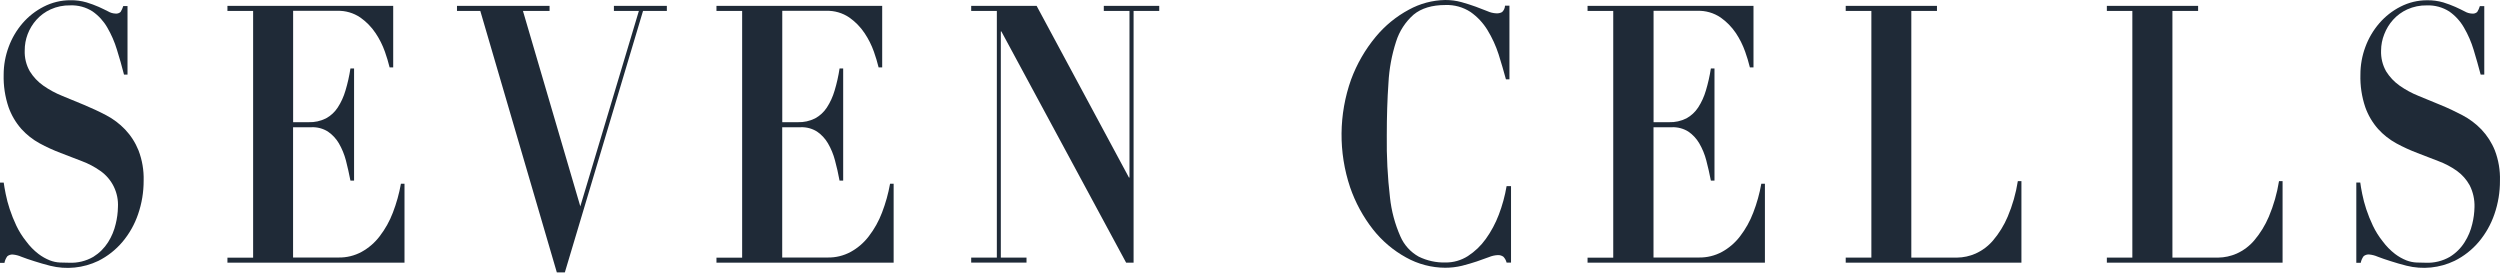 <svg width="1280" height="140" viewBox="0 0 1280 140" fill="none" xmlns="http://www.w3.org/2000/svg">
<path d="M1.904 93.475C2.099 94.975 2.429 96.881 2.909 99.282C3.435 101.908 4.121 104.499 4.963 107.041C5.925 109.943 7.062 112.784 8.367 115.549C9.733 118.405 11.423 121.094 13.405 123.563C15.191 126.008 17.317 128.186 19.718 130.03C21.5 131.384 23.457 132.49 25.536 133.317C27.214 133.966 28.987 134.336 30.784 134.412C32.433 134.412 33.993 134.517 35.402 134.517C39.722 134.716 44.009 133.674 47.758 131.516C50.824 129.625 53.419 127.058 55.345 124.013C57.16 121.137 58.478 117.977 59.244 114.664C59.945 111.855 60.327 108.975 60.383 106.08C60.594 102.454 59.869 98.835 58.278 95.571C56.687 92.306 54.282 89.507 51.297 87.442C48.397 85.402 45.247 83.743 41.925 82.505L31.099 78.334C27.391 76.937 23.784 75.287 20.303 73.396C16.785 71.482 13.617 68.985 10.931 66.013C8.049 62.74 5.82 58.945 4.363 54.834C2.565 49.486 1.722 43.862 1.874 38.222C1.874 33.369 2.742 28.556 4.438 24.011C6.056 19.584 8.459 15.487 11.531 11.915C14.562 8.4 18.25 5.51 22.387 3.407C26.627 1.23 31.327 0.103 36.092 0.121C38.865 0.078 41.629 0.447 44.294 1.216C46.436 1.869 48.539 2.645 50.592 3.542C52.391 4.322 53.981 5.178 55.36 5.838C56.497 6.516 57.786 6.898 59.109 6.948C59.58 7.008 60.058 6.965 60.511 6.822C60.964 6.68 61.38 6.441 61.733 6.123C62.331 5.194 62.791 4.183 63.097 3.122H65.287V38.192H63.487C62.388 33.88 61.183 29.633 59.873 25.451C58.678 21.49 57.022 17.682 54.94 14.106C53.073 10.849 50.514 8.042 47.443 5.883C44.024 3.675 40.007 2.58 35.942 2.747C32.498 2.677 29.082 3.374 25.941 4.787C23.17 6.047 20.689 7.866 18.653 10.13C16.713 12.293 15.188 14.796 14.155 17.513C13.151 20.169 12.643 22.987 12.655 25.826C12.508 29.574 13.417 33.287 15.28 36.541C17.061 39.41 19.401 41.89 22.162 43.834C25.192 45.959 28.458 47.727 31.893 49.101C35.522 50.602 39.271 52.102 43.094 53.723C46.918 55.344 50.592 57.01 54.325 58.975C57.931 60.867 61.207 63.33 64.027 66.268C66.976 69.374 69.311 73.009 70.909 76.983C72.8 81.926 73.697 87.194 73.549 92.484C73.566 98.331 72.603 104.139 70.7 109.667C68.931 114.861 66.211 119.681 62.678 123.878C59.264 127.908 55.072 131.205 50.352 133.572C42.678 137.256 33.959 138.142 25.701 136.078C22.837 135.327 20.138 134.577 17.619 133.752C15.1 132.926 12.88 132.251 10.946 131.456C9.576 130.851 8.118 130.471 6.628 130.33C5.606 130.241 4.588 130.541 3.779 131.171C3.019 132.179 2.505 133.35 2.279 134.592H0V93.475H1.904Z" fill="#1F2A37"/>
<path d="M201.318 3.002V34.515H199.488C198.818 31.796 198.013 29.111 197.074 26.472C195.886 23.119 194.285 19.928 192.306 16.973C190.205 13.825 187.535 11.097 184.434 8.929C180.964 6.588 176.845 5.402 172.663 5.538H150.081V62.562H158.028C161.103 62.658 164.153 61.987 166.905 60.611C169.331 59.291 171.392 57.388 172.903 55.074C174.647 52.389 175.986 49.461 176.876 46.385C177.997 42.67 178.848 38.878 179.426 35.04H181.285V92.47H179.426C178.766 88.898 177.926 85.462 177.101 82.115C176.291 79.046 175.076 76.099 173.488 73.352C172.078 70.961 170.158 68.912 167.865 67.349C165.38 65.797 162.485 65.028 159.558 65.143H150.051V131.846H173.338C177.442 131.92 181.497 130.932 185.109 128.98C188.736 126.986 191.903 124.251 194.405 120.952C197.234 117.272 199.508 113.197 201.153 108.857C202.995 104.067 204.376 99.113 205.276 94.06H207.106V134.502H116.448V131.921H129.599V5.583H116.448V3.002H201.318Z" fill="#1F2A37"/>
<path d="M281.375 3.002V5.583H267.745L297.12 105.66L327.109 5.583H314.319V3.002H341.429V5.583H329.238L289.203 139.454H285.094L245.913 5.583H233.978V3.002H281.375Z" fill="#1F2A37"/>
<path d="M451.682 3.002V34.515H449.852C449.182 31.796 448.376 29.111 447.438 26.472C446.25 23.119 444.648 19.928 442.67 16.973C440.568 13.825 437.899 11.097 434.798 8.929C431.323 6.586 427.199 5.4 423.012 5.538H400.52V62.562H408.467C411.542 62.658 414.592 61.987 417.344 60.611C419.77 59.291 421.831 57.388 423.342 55.074C425.086 52.389 426.425 49.461 427.315 46.385C428.435 42.67 429.287 38.878 429.864 35.04H431.709V92.47H429.849C429.19 88.898 428.425 85.462 427.51 82.115C426.713 79.042 425.497 76.093 423.897 73.352C422.496 70.958 420.581 68.908 418.289 67.349C415.803 65.798 412.909 65.03 409.982 65.143H400.49V131.846H423.777C427.881 131.92 431.935 130.932 435.547 128.98C439.174 126.986 442.342 124.251 444.844 120.952C447.673 117.272 449.947 113.197 451.592 108.857C453.434 104.067 454.815 99.113 455.715 94.06H457.545V134.502H366.827V131.921H379.977V5.583H366.827V3.002H451.682Z" fill="#1F2A37"/>
<path d="M530.748 3.002L578.011 90.879H578.296V5.583H565.146V3.002H593.53V5.583H580.395V134.472H576.572L512.694 16.087H512.425V131.876H525.575V134.457H497.25V131.876H510.385V5.583H497.25V3.002H530.748Z" fill="#1F2A37"/>
<path d="M771.035 40.608C769.935 36.526 768.681 32.245 767.271 27.763C765.868 23.432 763.961 19.282 761.588 15.397C759.374 11.751 756.428 8.603 752.937 6.154C749.126 3.659 744.637 2.406 740.086 2.567C733.189 2.567 727.751 4.208 723.772 7.489C719.556 11.195 716.443 15.993 714.775 21.355C712.564 28.198 711.258 35.301 710.892 42.484C710.307 50.707 710.037 59.636 710.037 69.36C709.891 79.969 710.437 90.576 711.671 101.114C712.405 107.998 714.206 114.727 717.009 121.057C718.908 125.444 722.203 129.079 726.381 131.396C730.636 133.486 735.333 134.516 740.071 134.398C744.137 134.438 748.127 133.297 751.557 131.111C755.139 128.786 758.251 125.808 760.734 122.332C763.49 118.489 765.733 114.302 767.406 109.877C769.207 105.158 770.538 100.272 771.38 95.291H773.644V134.443H771.38C771.102 133.315 770.533 132.28 769.73 131.441C768.857 130.825 767.797 130.533 766.732 130.616C765.22 130.707 763.735 131.052 762.338 131.636C760.539 132.312 758.485 133.047 756.16 133.842C753.836 134.638 751.317 135.343 748.573 136.063C745.74 136.747 742.835 137.09 739.921 137.084C732.911 137.053 726.023 135.241 719.903 131.816C713.336 128.204 707.563 123.304 702.93 117.41C697.877 110.944 693.935 103.682 691.264 95.921C685.239 77.984 685.413 58.54 691.759 40.713C694.692 32.769 698.951 25.381 704.354 18.864C709.07 13.16 714.85 8.43 721.373 4.938C727.061 1.816 733.42 0.122 739.906 0.001C742.758 -0.021 745.599 0.353 748.348 1.111C750.942 1.847 753.356 2.612 755.576 3.422C757.795 4.233 759.819 5.073 761.573 5.733C762.991 6.378 764.517 6.75 766.072 6.829C767.113 6.908 768.154 6.684 769.071 6.184C769.984 5.329 770.523 4.148 770.57 2.897H772.834V40.608H771.035Z" fill="#1F2A37"/>
<path d="M897.788 3.002V34.515H895.943C895.28 31.794 894.474 29.109 893.529 26.472C892.346 23.123 890.754 19.932 888.791 16.973C886.68 13.828 884.006 11.101 880.904 8.929C877.428 6.59 873.305 5.404 869.118 5.538H846.626V62.562H854.558C857.633 62.656 860.682 61.986 863.435 60.611C865.855 59.282 867.914 57.381 869.433 55.074C871.171 52.386 872.51 49.459 873.406 46.385C874.524 42.668 875.381 38.877 875.97 35.04H877.815V92.47H875.97C875.296 88.898 874.471 85.462 873.616 82.115C872.819 79.042 871.603 76.093 870.002 73.352C868.602 70.958 866.686 68.908 864.395 67.349C861.906 65.805 859.014 65.037 856.087 65.143H846.596V131.846H869.853C873.962 131.917 878.02 130.93 881.638 128.98C885.263 126.982 888.429 124.247 890.935 120.952C893.759 117.272 896.028 113.197 897.668 108.857C899.524 104.072 900.905 99.116 901.791 94.06H903.635V134.502H812.828V131.921H825.978V5.583H812.828V3.002H897.788Z" fill="#1F2A37"/>
<path d="M991.729 3.002V5.583H978.594V131.891H1002.02C1005.26 131.849 1008.47 131.155 1011.45 129.85C1014.91 128.302 1017.98 126 1020.44 123.113C1023.55 119.455 1026.07 115.346 1027.94 110.927C1030.41 105.103 1032.16 98.993 1033.13 92.74H1034.97V134.472H945.006V131.891H958.141V5.583H945.006V3.002H991.729Z" fill="#1F2A37"/>
<path d="M1125.43 3.002V5.583H1112.28V131.891H1135.72C1138.97 131.846 1142.18 131.152 1145.15 129.85C1148.61 128.299 1151.69 125.997 1154.15 123.113C1157.25 119.455 1159.78 115.346 1161.65 110.927C1164.11 105.099 1165.86 98.992 1166.85 92.74H1168.68V134.472H1078.71V131.891H1091.76V5.583H1078.71V3.002H1125.43Z" fill="#1F2A37"/>
<path d="M1208.46 93.473C1208.64 94.944 1208.97 96.88 1209.45 99.281C1209.98 101.904 1210.67 104.495 1211.5 107.039C1212.46 109.945 1213.6 112.787 1214.92 115.548C1216.28 118.407 1217.96 121.096 1219.94 123.561C1221.74 126.003 1223.87 128.18 1226.27 130.029C1228.05 131.383 1230.01 132.488 1232.09 133.315C1233.77 133.964 1235.54 134.334 1237.34 134.411C1238.99 134.411 1240.53 134.516 1241.94 134.516C1246.26 134.714 1250.55 133.673 1254.3 131.514C1257.37 129.631 1259.97 127.064 1261.88 124.011C1263.71 121.14 1265.03 117.978 1265.8 114.662C1266.5 111.853 1266.88 108.974 1266.94 106.079C1267.07 102.177 1266.22 98.304 1264.45 94.824C1262.83 91.909 1260.59 89.387 1257.88 87.441C1254.98 85.401 1251.83 83.742 1248.51 82.504L1237.73 78.347C1234.03 76.944 1230.43 75.295 1226.95 73.41C1223.43 71.488 1220.27 68.992 1217.58 66.027C1214.69 62.754 1212.46 58.959 1211.01 54.847C1209.21 49.5 1208.37 43.875 1208.53 38.235C1208.52 33.385 1209.38 28.572 1211.07 24.024C1212.7 19.6 1215.1 15.504 1218.18 11.929C1221.21 8.413 1224.89 5.523 1229.03 3.42C1233.27 1.238 1237.97 0.111 1242.74 0.134C1245.51 0.092 1248.28 0.461 1250.95 1.23C1253.08 1.887 1255.16 2.663 1257.19 3.555C1258.98 4.336 1260.58 5.191 1261.94 5.851C1263.09 6.525 1264.38 6.907 1265.71 6.962C1266.18 7.02 1266.66 6.977 1267.11 6.835C1267.56 6.692 1267.98 6.454 1268.33 6.137C1268.93 5.207 1269.38 4.196 1269.68 3.135H1271.95V38.205H1270.1C1268.98 33.898 1267.76 29.666 1266.49 25.465C1265.29 21.503 1263.64 17.695 1261.55 14.12C1259.69 10.862 1257.13 8.054 1254.06 5.896C1250.63 3.706 1246.62 2.612 1242.56 2.76C1239.11 2.69 1235.69 3.387 1232.54 4.801C1229.76 6.06 1227.28 7.879 1225.24 10.143C1223.3 12.31 1221.78 14.812 1220.74 17.526C1219.68 20.171 1219.13 22.991 1219.11 25.84C1218.96 29.585 1219.86 33.296 1221.71 36.554C1223.5 39.42 1225.84 41.9 1228.6 43.847C1231.63 45.973 1234.89 47.74 1238.33 49.115C1241.97 50.615 1245.71 52.116 1249.54 53.737C1253.36 55.298 1257.1 57.051 1260.75 58.989C1264.36 60.88 1267.65 63.343 1270.48 66.282C1273.42 69.391 1275.76 73.025 1277.36 76.996C1279.24 81.941 1280.14 87.208 1279.98 92.498C1280.01 98.329 1279.05 104.123 1277.15 109.635C1275.38 114.83 1272.66 119.649 1269.13 123.846C1265.71 127.885 1261.51 131.184 1256.77 133.54C1249.1 137.231 1240.39 138.117 1232.14 136.046C1229.24 135.296 1226.54 134.546 1224.05 133.72C1221.56 132.895 1219.32 132.22 1217.38 131.424C1216.01 130.821 1214.54 130.441 1213.05 130.299C1212.03 130.209 1211.01 130.509 1210.2 131.139C1209.44 132.15 1208.93 133.321 1208.7 134.561H1206.43V93.473H1208.46Z" fill="#1F2A37"/>
</svg>
